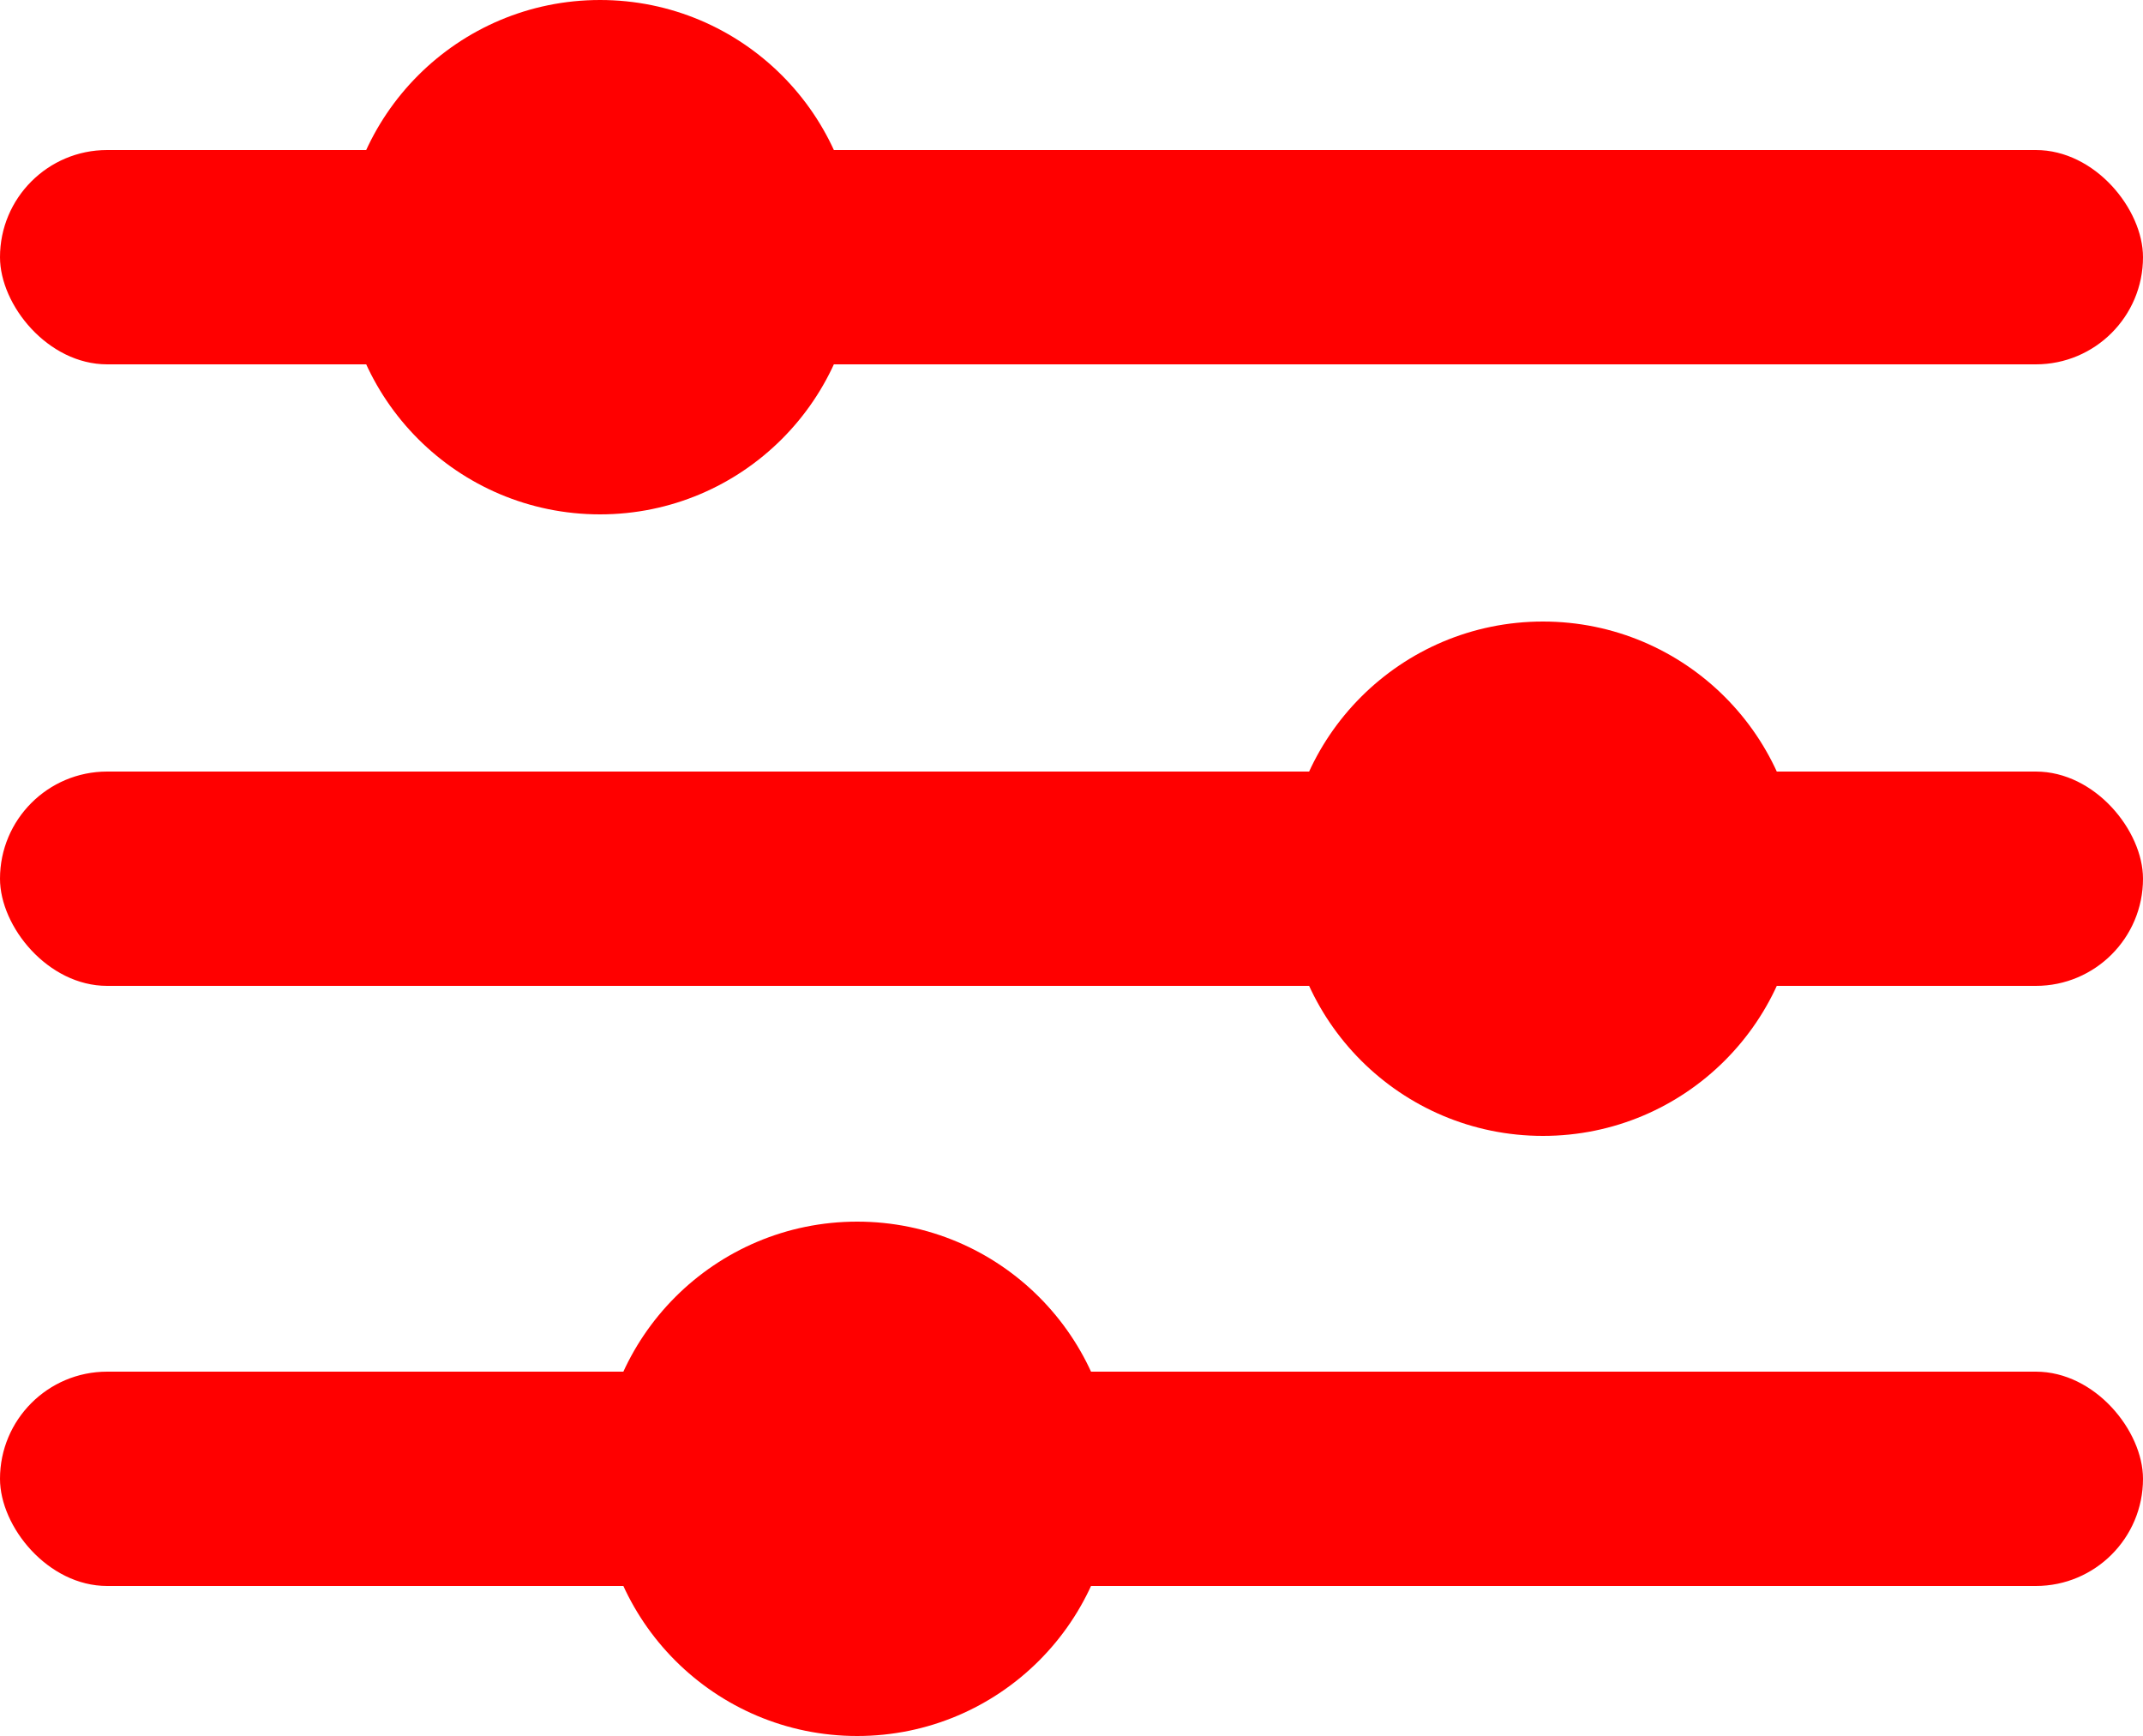 <svg xmlns="http://www.w3.org/2000/svg" width="25" height="20.25" viewBox="0 0 25 20.25">
  <g id="Filter_Icon" data-name="Filter Icon" transform="translate(7269 -14778.75)">
    <rect id="Rectangle_317" data-name="Rectangle 317" width="25" height="2.5" rx="1.25" transform="translate(-7269 14780.5)" fill="red"/>
    <circle id="Ellipse_33" data-name="Ellipse 33" cx="3" cy="3" r="3" transform="translate(-7265 14778.75)" fill="red"/>
    <rect id="Rectangle_318" data-name="Rectangle 318" width="25" height="2.5" rx="1.25" transform="translate(-7269 14787.75)" fill="red"/>
    <circle id="Ellipse_34" data-name="Ellipse 34" cx="3" cy="3" r="3" transform="translate(-7254 14786)" fill="red"/>
    <rect id="Rectangle_319" data-name="Rectangle 319" width="25" height="2.5" rx="1.25" transform="translate(-7269 14794.75)" fill="red"/>
    <circle id="Ellipse_35" data-name="Ellipse 35" cx="3" cy="3" r="3" transform="translate(-7262 14793)" fill="red"/>
  </g>
</svg>
